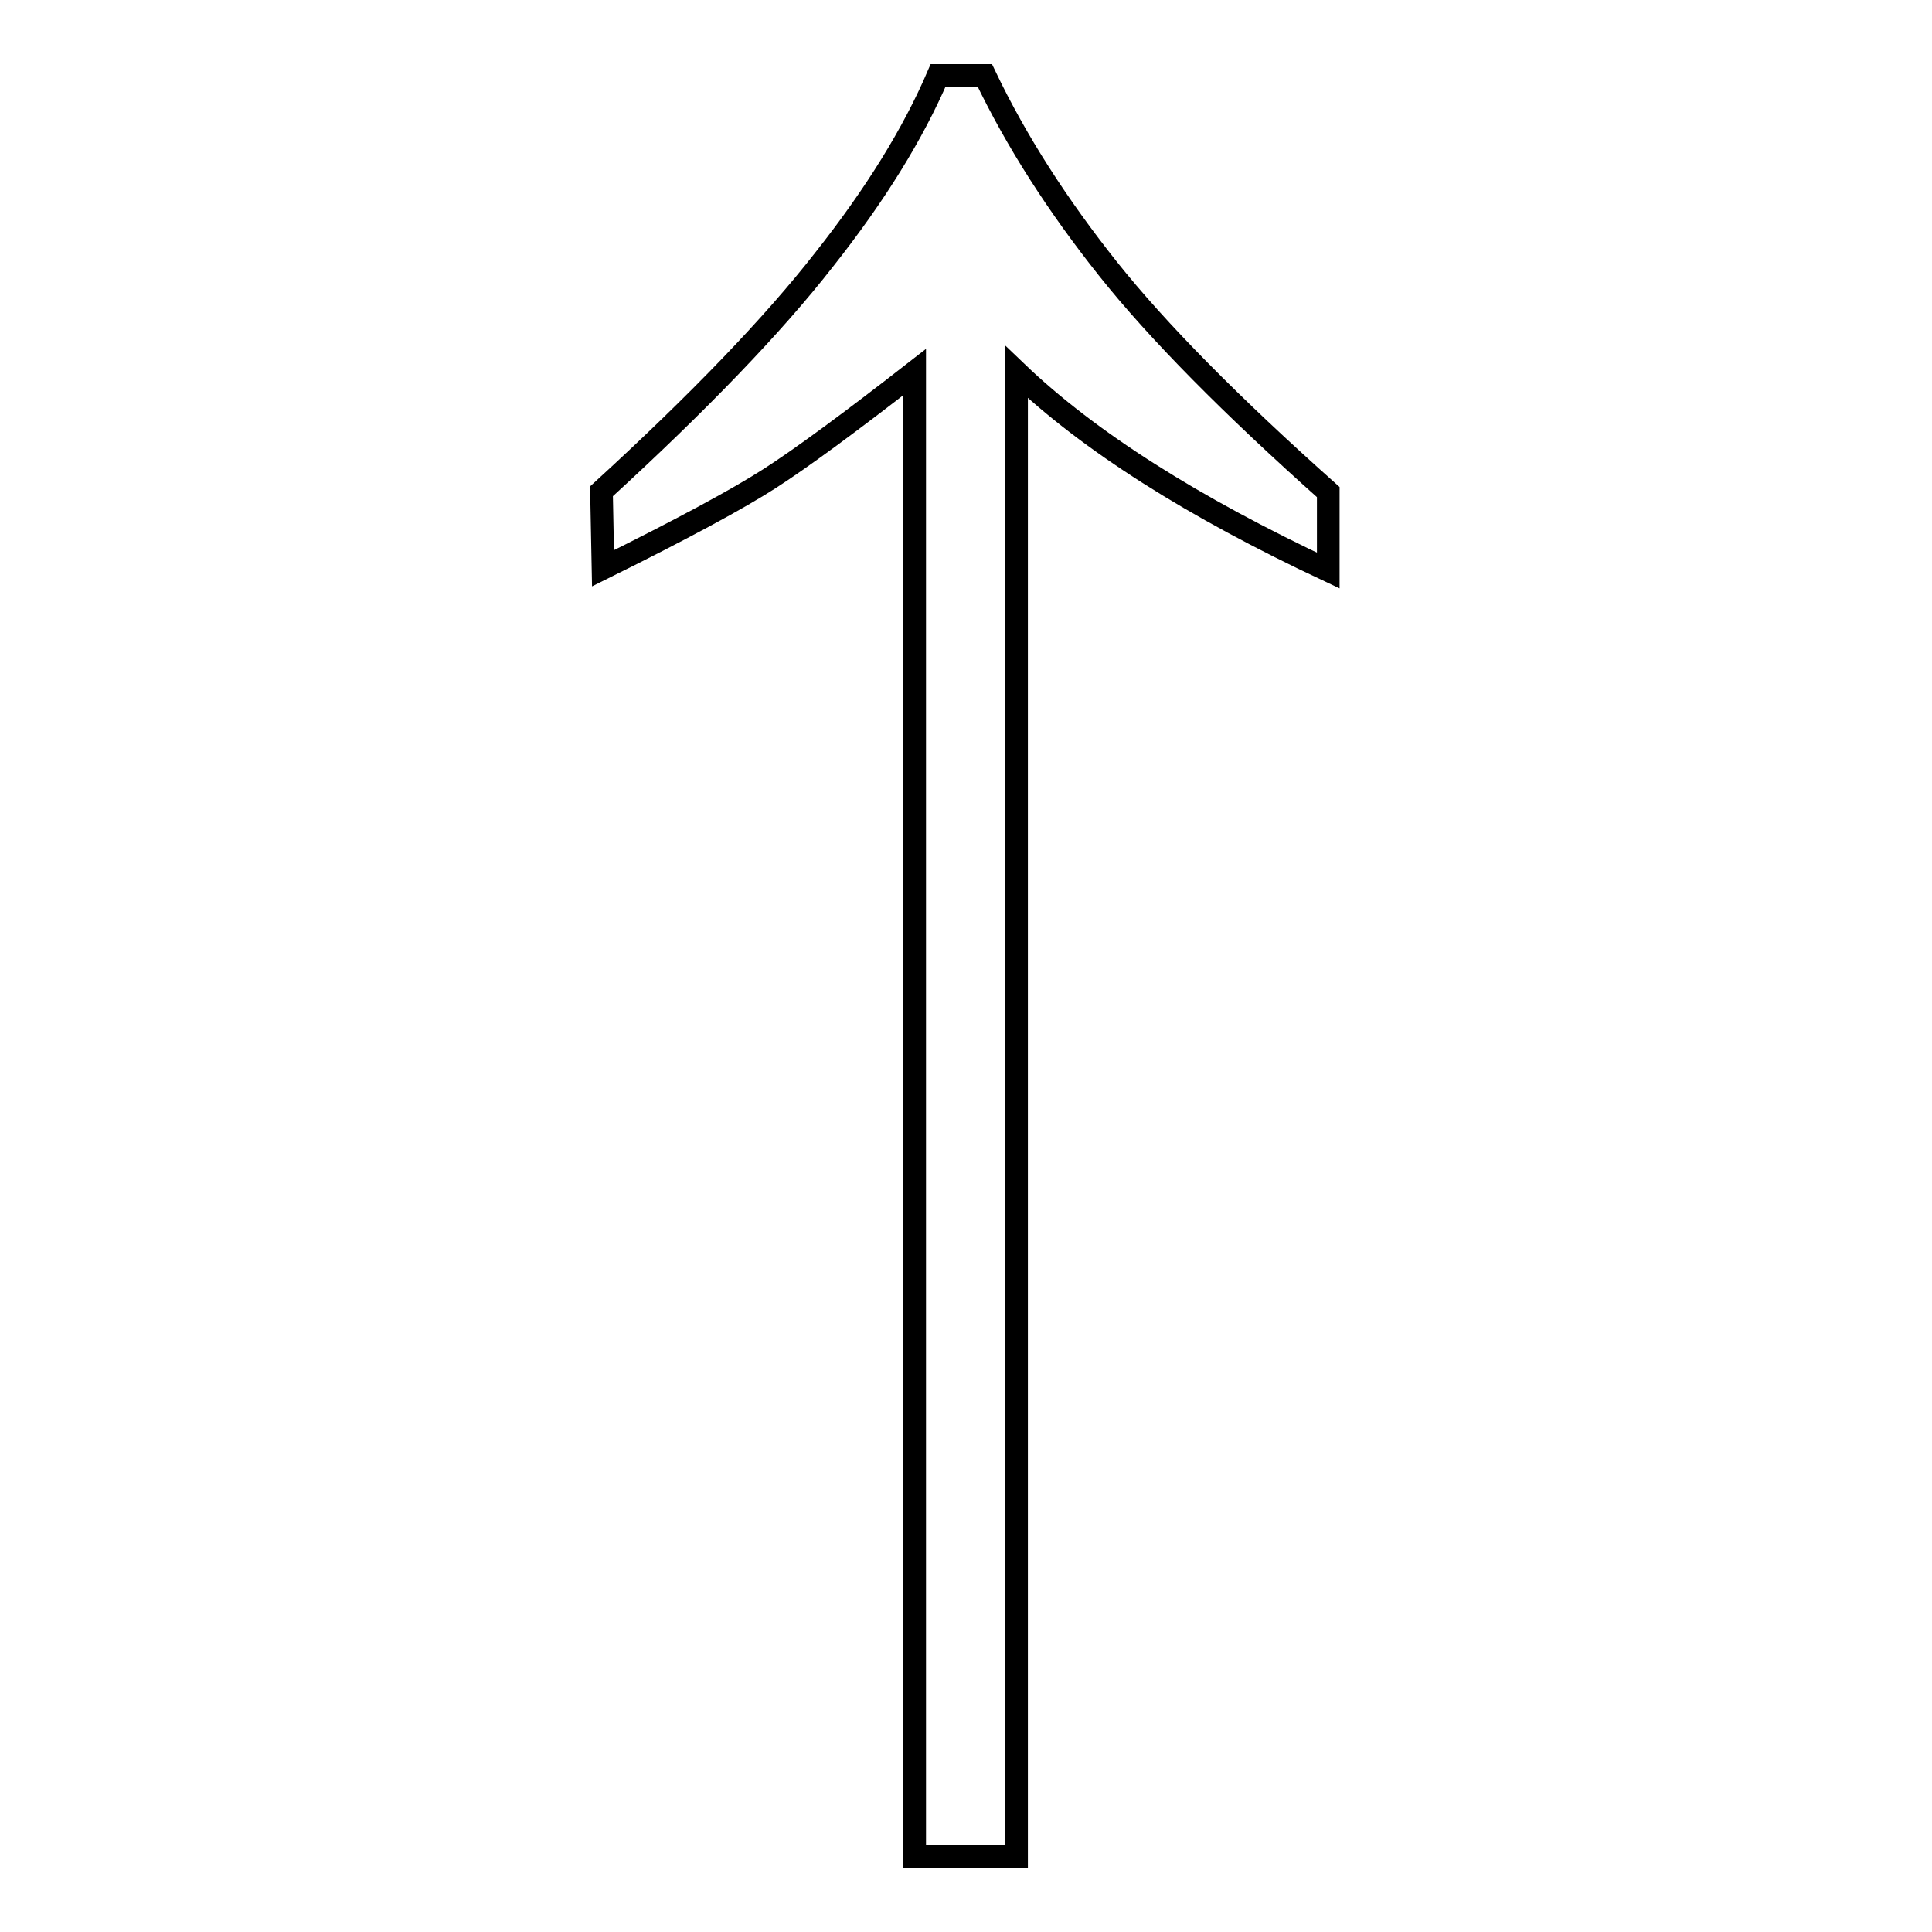 <?xml version="1.0" encoding="utf-8"?>
<!-- Svg Vector Icons : http://www.onlinewebfonts.com/icon -->
<!DOCTYPE svg PUBLIC "-//W3C//DTD SVG 1.1//EN" "http://www.w3.org/Graphics/SVG/1.1/DTD/svg11.dtd">
<svg version="1.1" xmlns="http://www.w3.org/2000/svg" xmlns:xlink="http://www.w3.org/1999/xlink" x="0px" y="0px" viewBox="0 0 256 256" enable-background="new 0 0 256 256" xml:space="preserve">
<g><g><path stroke-width="3" fill-opacity="0" stroke="#000000"  d="M79.9,75.3c10.5-5.2,17.9-9.2,22.1-11.9c4.2-2.7,10.6-7.4,19.2-14.1V246h13.5V49.3c9.6,9.2,23.4,17.9,41.3,26.3V65.2c-12.8-11.4-22.6-21.3-29.2-29.6c-6.6-8.3-12.1-16.8-16.3-25.6h-6.2c-3.3,7.7-8.3,15.8-15.1,24.4c-6.7,8.6-16.6,18.9-29.5,30.7L79.9,75.3L79.9,75.3z"/></g></g>
</svg>
